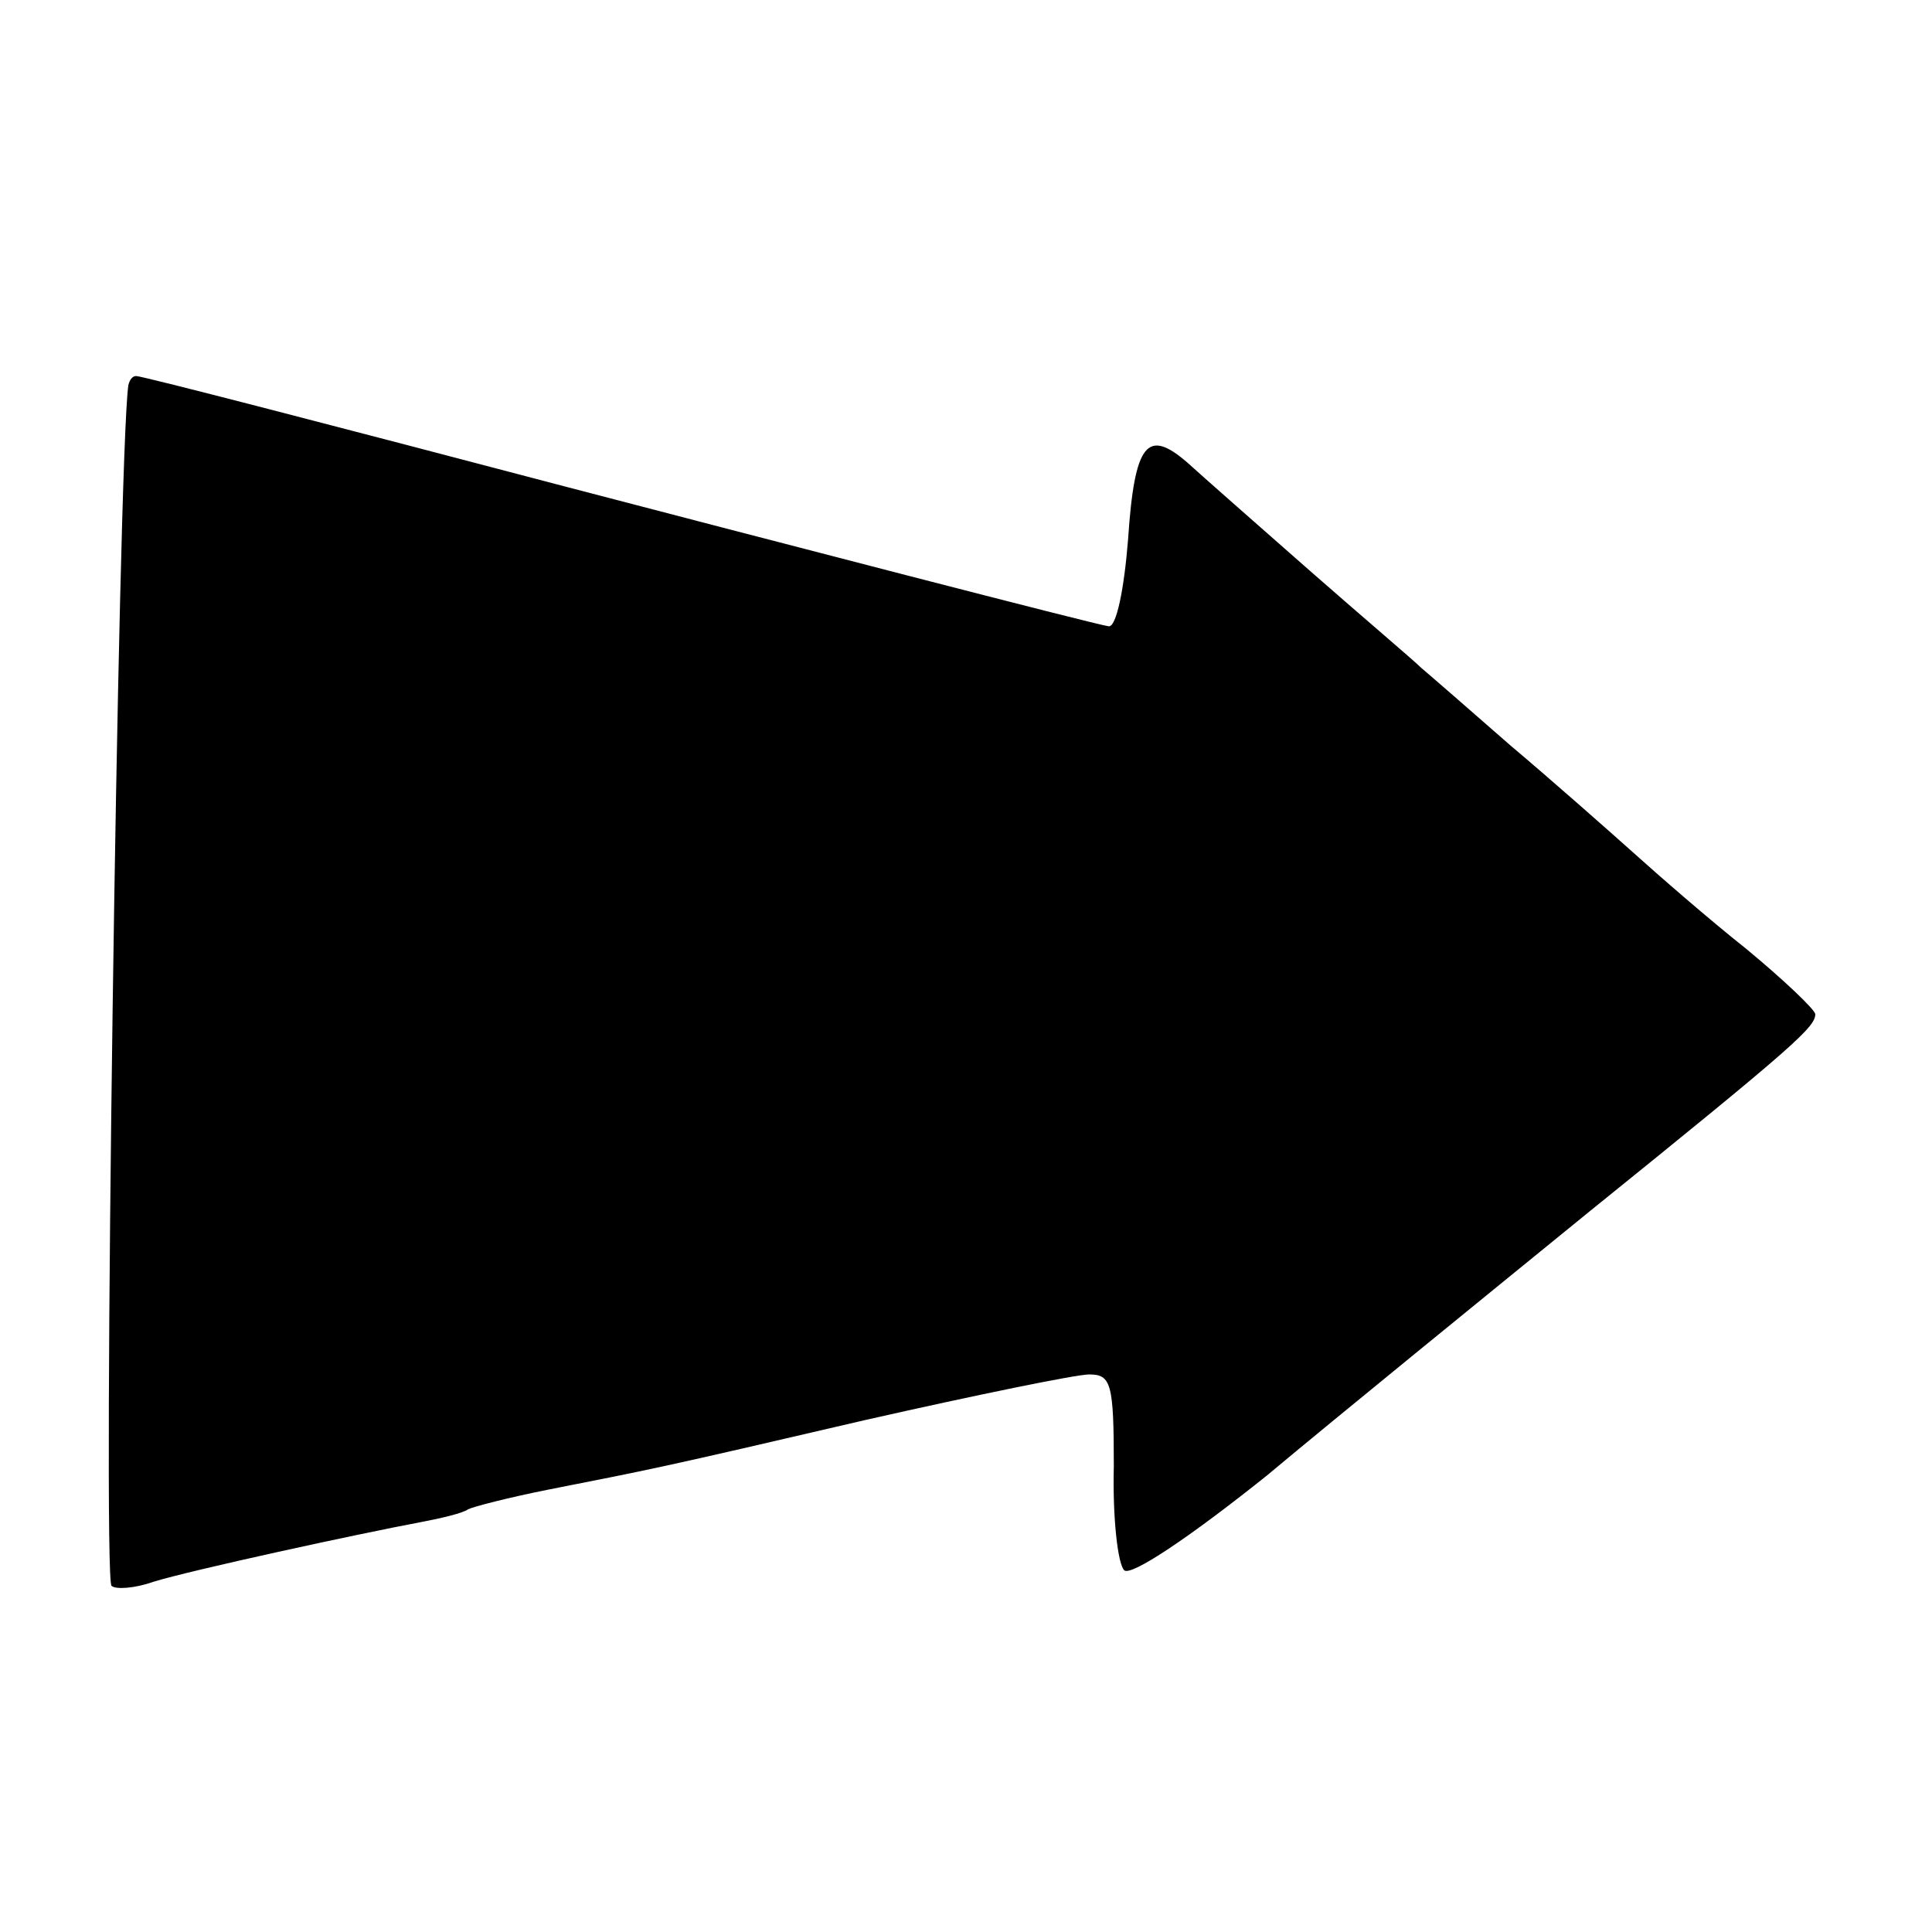 <svg xmlns="http://www.w3.org/2000/svg" width="198.667" height="198.667" version="1.0" viewBox="0 0 149 149"><path d="M9.9 29.7c-.8 5.4-2 91.9-1.3 92.6.3.3 1.8.2 3.2-.3 2.9-.9 15.8-3.7 20.6-4.6 1.6-.3 3.3-.7 3.7-1 .4-.2 3.1-.9 6.1-1.5 8.1-1.6 8.3-1.6 24.6-5.4C75.2 107.6 83 106 84 106c1.7 0 1.9.7 1.9 7.1-.1 3.9.3 7.5.8 8s5-2.5 11-7.3c5.5-4.6 16.7-13.7 24.8-20.3 16.1-13 17.5-14.3 17.5-15.3-.1-.4-2.4-2.6-5.3-5-2.9-2.3-6.8-5.7-8.8-7.5-1.9-1.7-6.2-5.5-9.4-8.2-3.2-2.8-6.3-5.5-6.9-6-.6-.6-4.5-3.9-8.6-7.5s-8.3-7.3-9.4-8.3c-3.1-2.7-4.1-1.6-4.6 5.9-.3 3.8-.9 6.8-1.5 6.7-.9-.1-26.7-6.8-42-10.8C26.4 33 11 29 10.5 29c-.3 0-.5.3-.6.7z"/></svg>